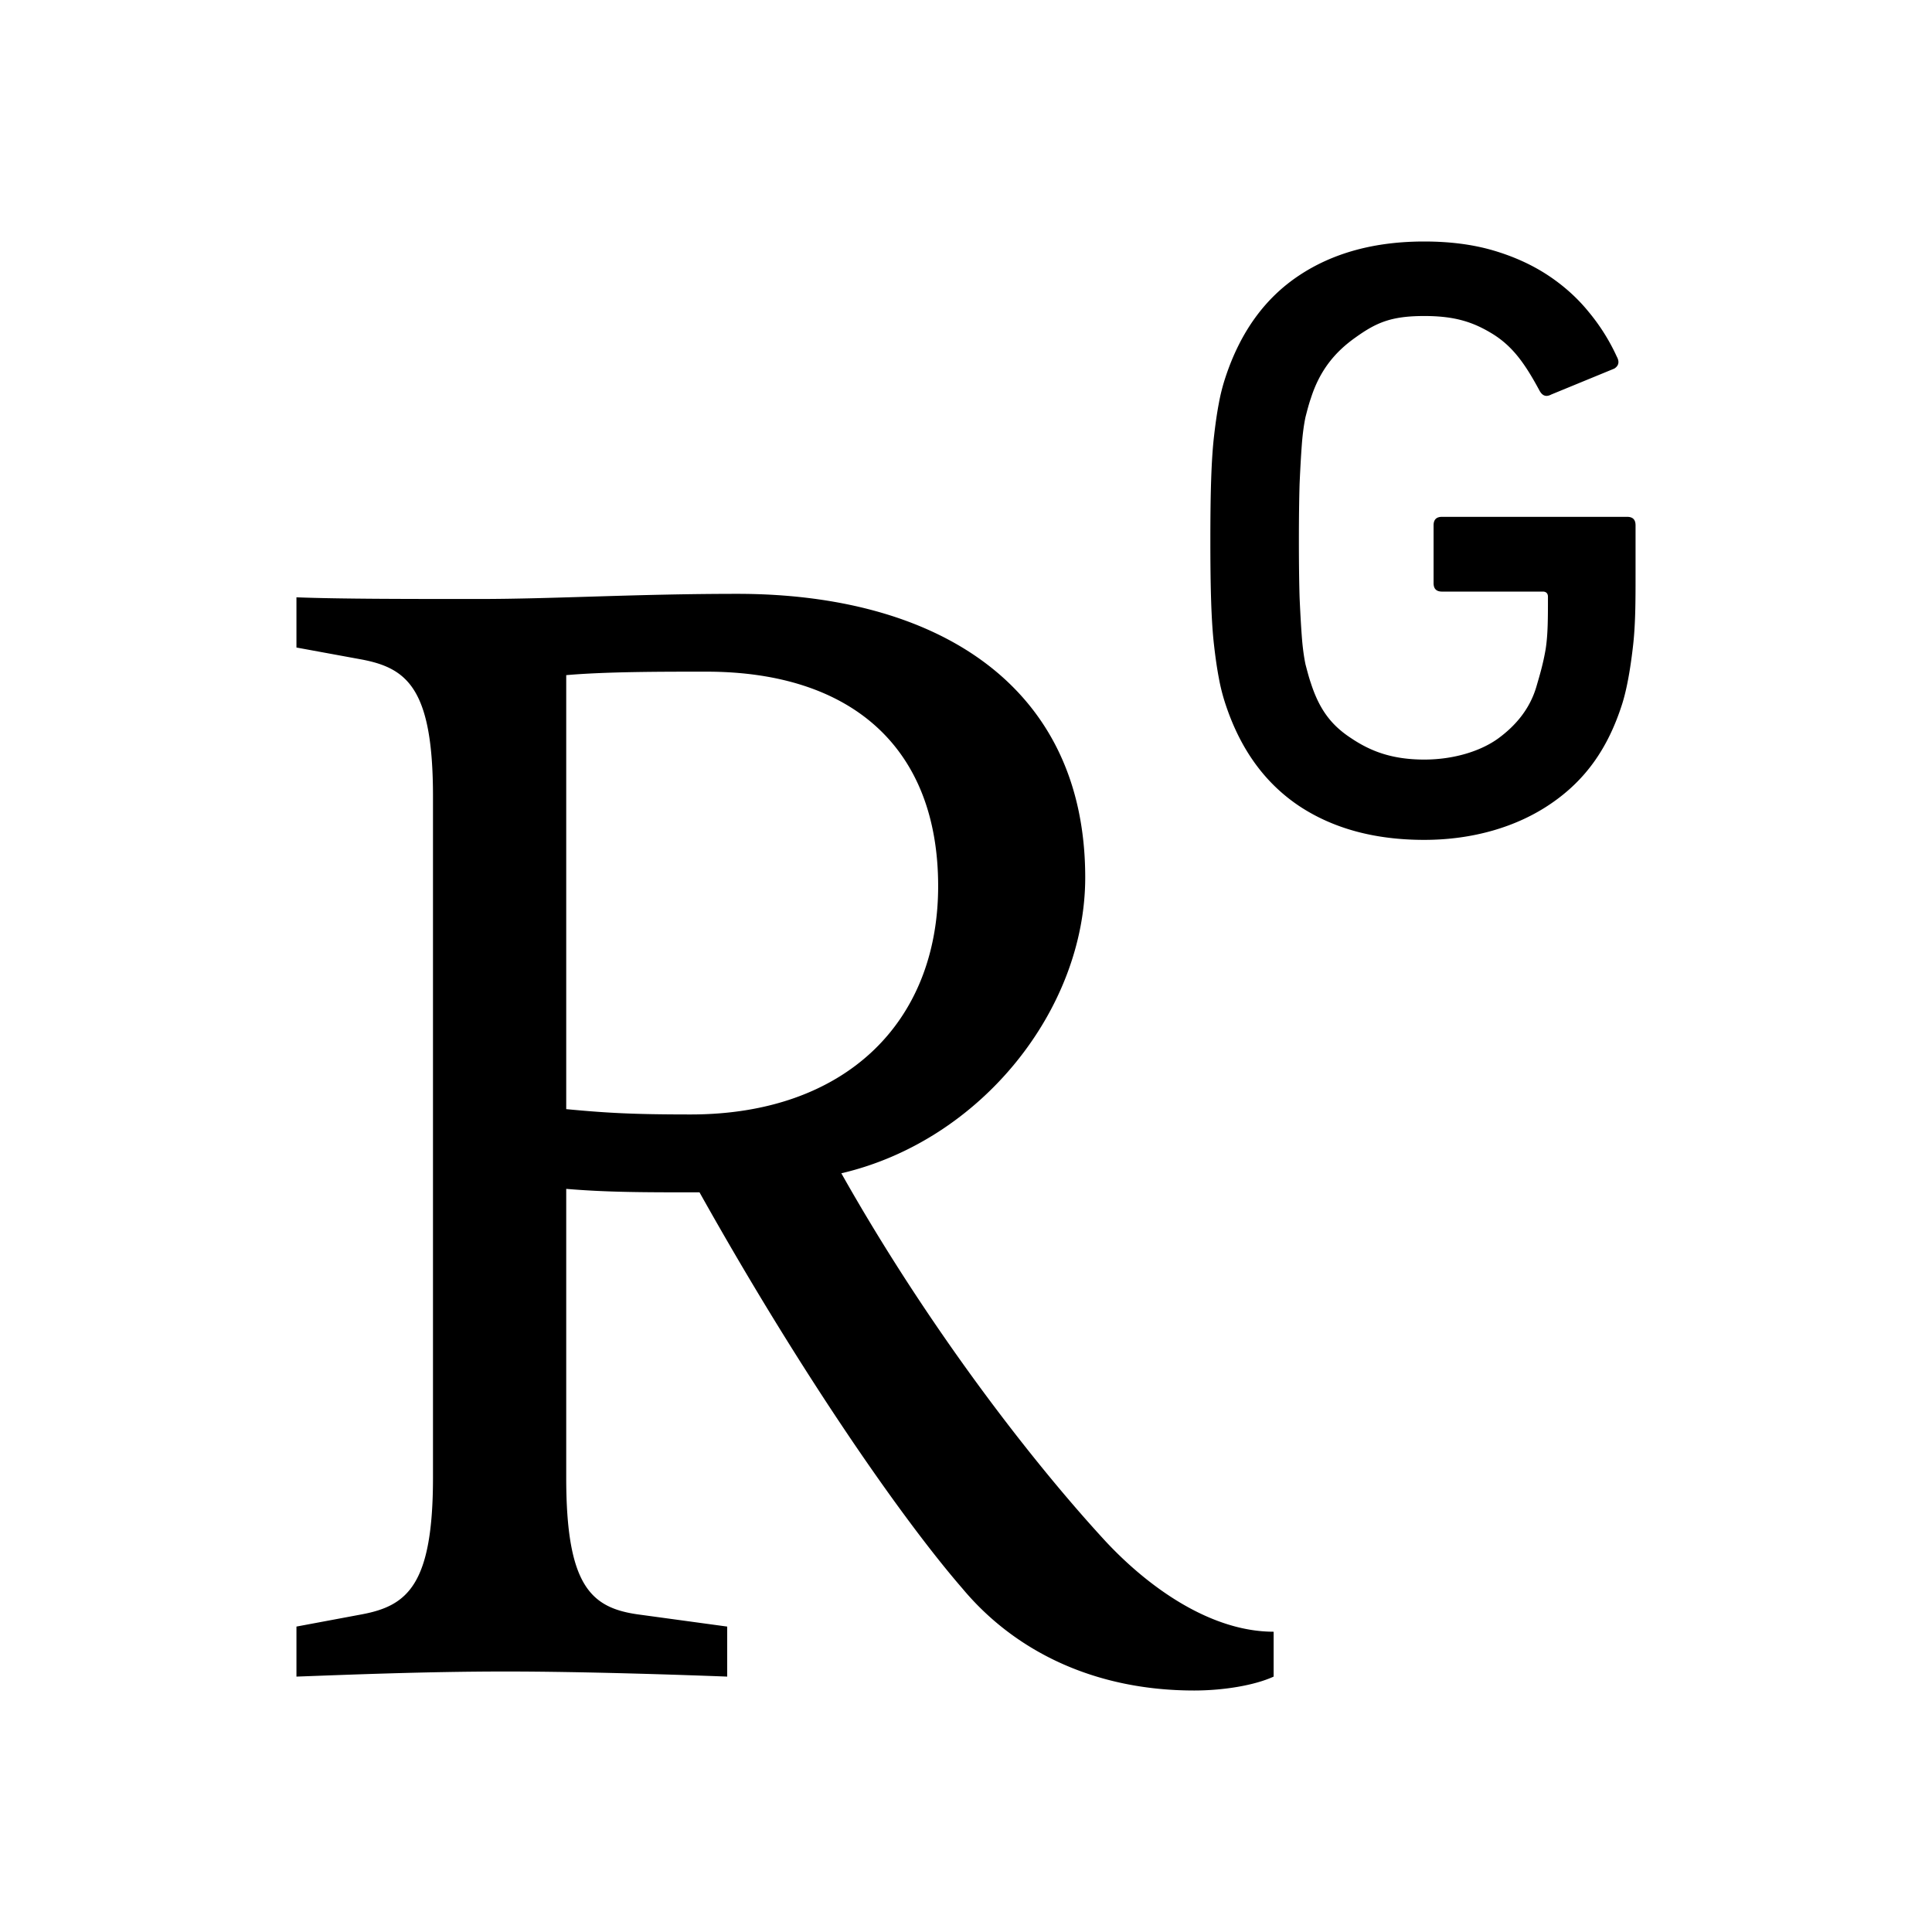 <?xml version="1.0" encoding="iso-8859-1"?>
<!-- Generator: www.svgicons.com -->
<svg xmlns="http://www.w3.org/2000/svg" width="800" height="800" viewBox="0 0 384 512">
<path fill="currentColor" d="M228.66 408.101c-20.194-21.973-47.218-57.268-69.698-97.166c37.134-8.685 64.633-43.55 64.633-78.384c0-51.345-39.88-75.176-92.163-75.176c-27.023 0-48.583 1.365-68.716 1.365c-18.369 0-36.722 0-48.154-.445V171.6l17.401 3.192c11.97 2.302 18.783 7.765 18.783 36.214v180.6c0 28.435-6.813 33.928-18.783 36.2l-17.4 3.252v13.259c12.367-.445 33.912-1.351 55.473-1.351c20.624 0 47.217.906 58.68 1.35v-13.258l-23.847-3.253c-12.366-1.796-18.813-7.764-18.813-36.2v-76.542c11.002.921 20.624.921 35.325.921c27.96 49.95 54.551 87.56 69.652 104.962c13.78 16.526 34.85 27.054 61.442 27.054c7.781 0 16.023-1.367 21.054-3.683v-11.894c-16.496 0-32.992-11.477-44.87-24.321zM119.064 295.344c-15.591 0-22.434-.414-33.008-1.41V178.918c10.574-.92 24.752-.92 37.136-.92c38.531 0 61.427 20.195 61.427 56.839c0 36.215-24.736 60.506-65.555 60.506M258.998 179.64c-.46-2.409-.875-5.217-1.243-8.456c-.383-3.268-.63-7.104-.782-11.63c-.154-4.496-.215-9.99-.215-16.282c0-6.323.061-11.74.215-16.25c.152-4.528.399-8.41.782-11.648c.368-3.223.782-6.046 1.243-8.455a50.885 50.885 0 0 1 1.78-6.982c3.943-11.923 10.405-20.885 19.443-26.901C289.244 67.02 300.308 64 313.443 64c6.752 0 12.875.782 18.307 2.377c5.371 1.581 10.189 3.76 14.44 6.553c4.189 2.762 7.81 6.015 10.802 9.698a52.87 52.87 0 0 1 7.474 11.878c.75 1.35.537 2.425-.66 3.176l-16.68 6.858c-1.413.753-2.41.37-3.193-1.12c-3.743-6.936-6.936-11.493-12.183-14.807c-5.31-3.3-10.22-4.865-18.308-4.865c-8.793 0-12.721 1.749-18.23 5.693c-5.463 3.867-9.468 8.732-11.832 16.143c-.474 1.335-.905 2.993-1.41 4.942c-.415 1.98-.753 4.404-.967 7.242c-.215 2.84-.415 6.353-.598 10.497c-.123 4.144-.184 9.177-.184 15.008c0 5.86.061 10.894.184 15.038c.184 4.128.383 7.641.598 10.48c.214 2.87.552 5.279.966 7.274c.507 1.919.937 3.575 1.411 4.927c2.364 7.38 5.74 11.415 10.712 14.654c4.911 3.284 10.557 5.648 19.35 5.648c7.811 0 14.962-2.225 19.626-5.618c4.62-3.39 8.456-7.87 10.175-13.994c.753-2.579 1.72-5.786 2.38-9.714c.598-3.929.598-8.087.598-13.825c0-.907-.508-1.367-1.352-1.367h-26.716c-1.504 0-2.24-.736-2.24-2.24v-15.314c0-1.52.736-2.257 2.24-2.257h49.028c1.535 0 2.257.737 2.257 2.257v13.09c0 6.935 0 13.365-.722 19.32c-.691 5.953-1.626 11.109-2.808 14.868c-3.744 11.77-9.682 20.15-18.782 26.394c-9.131 6.291-20.9 9.682-33.684 9.682c-13.135 0-24.199-3.022-33.221-9.022c-9.039-6.077-15.5-14.993-19.443-26.916a51.103 51.103 0 0 1-1.78-6.997z"/>
</svg>